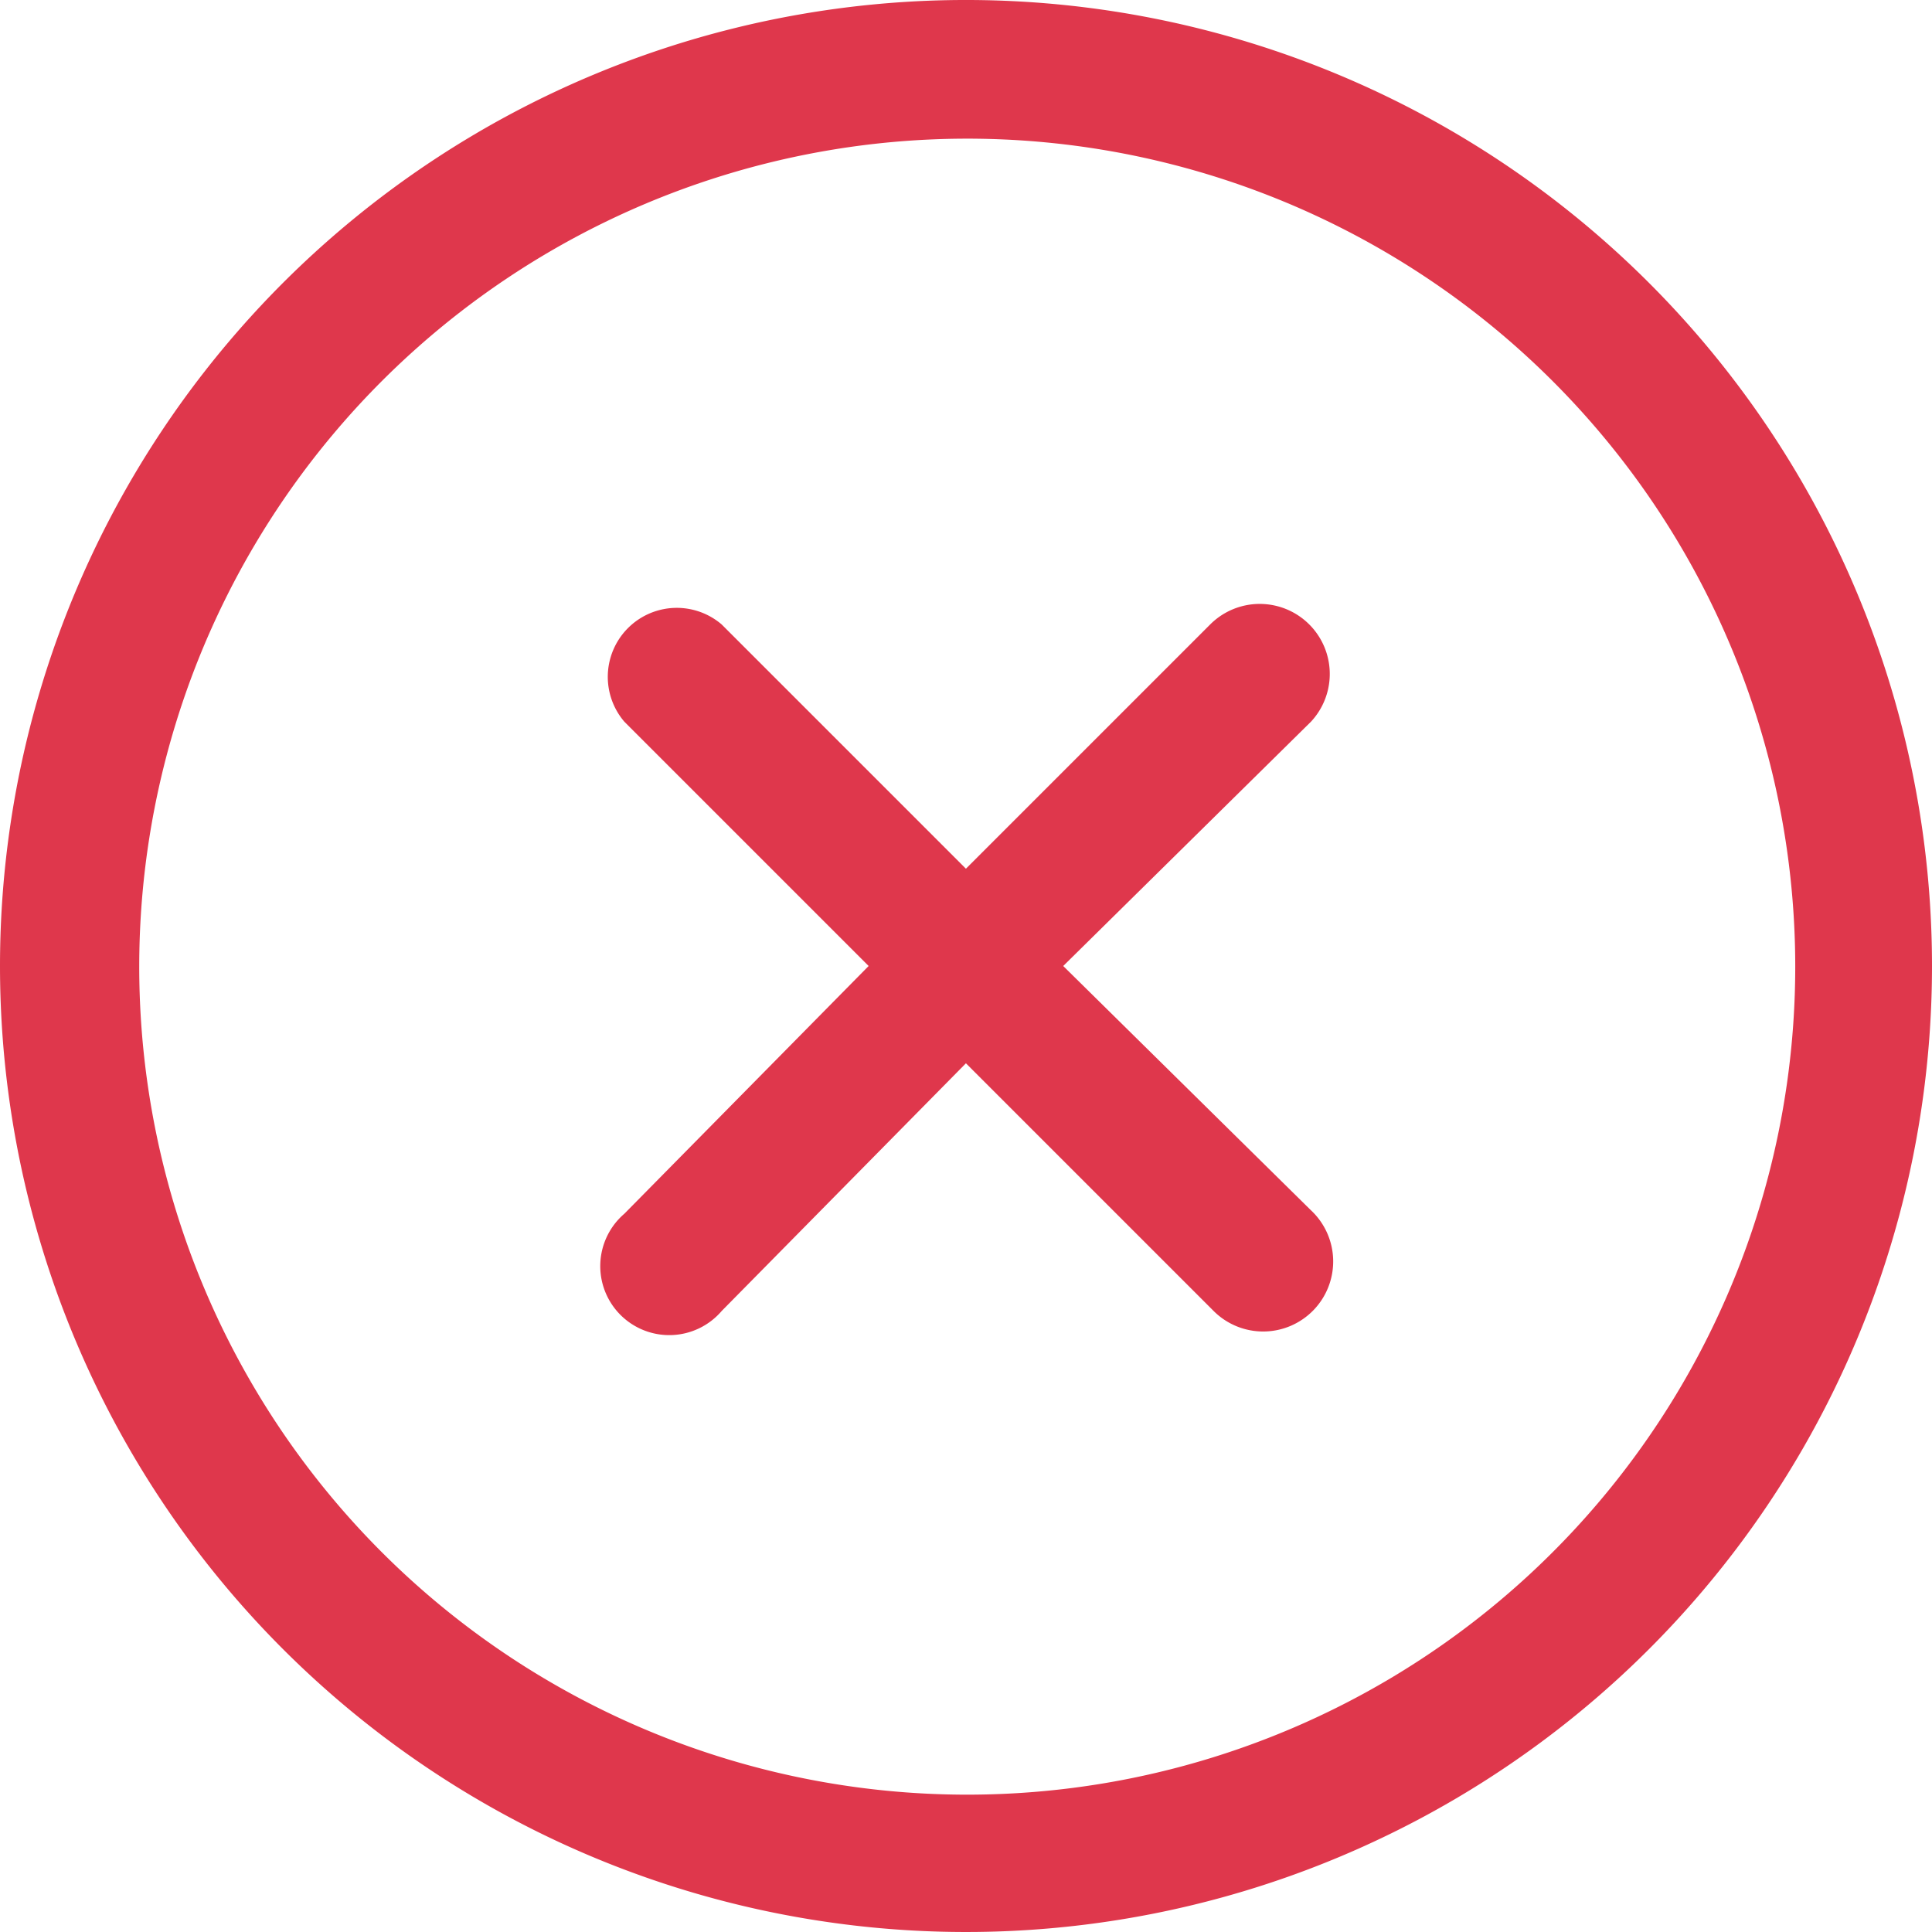 <svg xmlns="http://www.w3.org/2000/svg" width="28" height="28" viewBox="0 0 28 28">
  <g id="Layer_22" data-name="Layer 22" transform="translate(-2.001 -2)">
    <path id="Path_163131" data-name="Path 163131" d="M21,12.46,17.41,16,21,19.54A1.015,1.015,0,1,1,19.59,21L16,17.41,12.46,21a1,1,0,1,1-1.41-1.41L14.59,16l-3.54-3.54a1,1,0,0,1,1.41-1.41L16,14.59l3.54-3.54A1.015,1.015,0,0,1,21,12.46ZM25.9,25.9a14,14,0,1,1,0-19.8,14,14,0,0,1,0,19.8ZM24.49,7.51a12,12,0,1,0,3.529,8.5,12,12,0,0,0-3.529-8.5Z" fill="#df374c"/>
  </g>
</svg>
